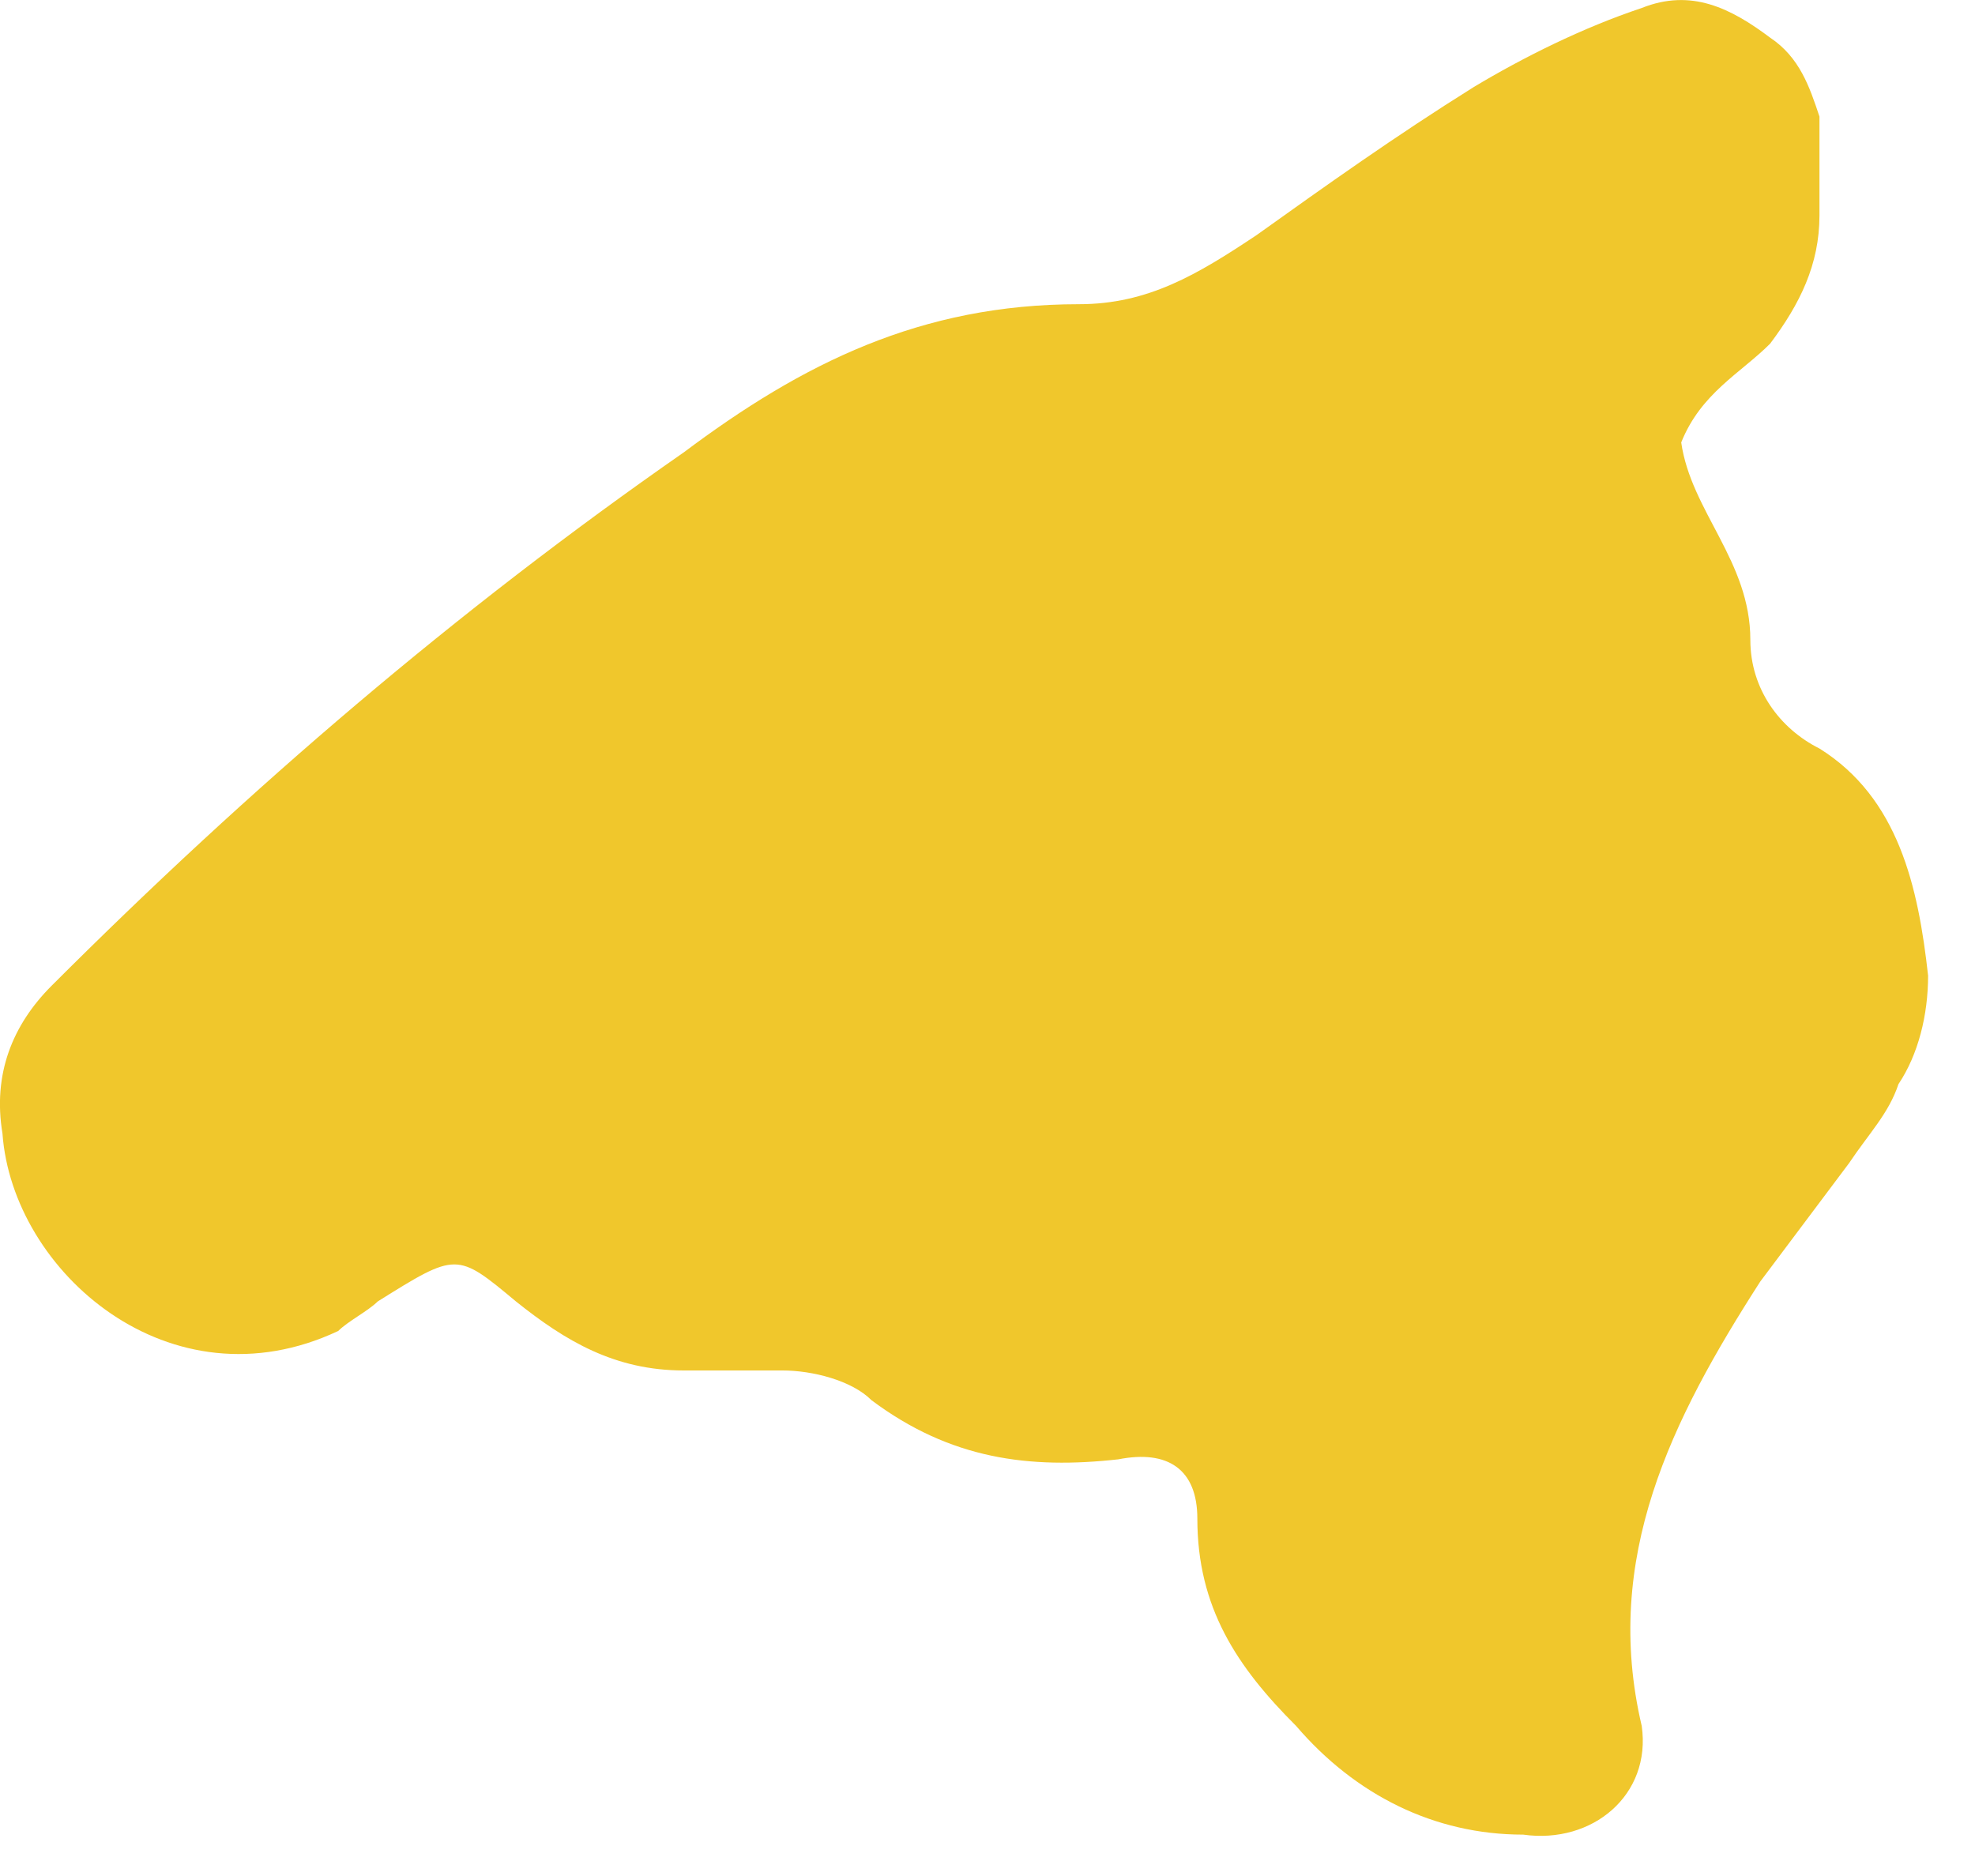 <svg width="20" height="19" viewBox="0 0 20 19" fill="none" xmlns="http://www.w3.org/2000/svg">
<path d="M17.025 4.481C17.125 5.181 17.725 5.681 17.725 6.481C17.725 6.981 18.025 7.381 18.425 7.581C19.225 8.081 19.425 8.981 19.525 9.881C19.525 10.28 19.425 10.681 19.225 10.98C19.125 11.28 18.925 11.48 18.725 11.78C18.425 12.181 18.125 12.581 17.825 12.98C16.925 14.38 16.225 15.78 16.625 17.48C16.725 18.18 16.125 18.68 15.425 18.581C14.525 18.581 13.725 18.18 13.125 17.48C12.525 16.881 12.125 16.28 12.125 15.38C12.125 14.88 11.825 14.681 11.325 14.78C10.425 14.88 9.625 14.78 8.825 14.181C8.625 13.98 8.225 13.88 7.925 13.88C7.625 13.88 7.325 13.88 6.925 13.88C6.225 13.88 5.725 13.581 5.225 13.181C4.625 12.681 4.625 12.681 3.825 13.181C3.725 13.28 3.525 13.38 3.425 13.48C1.725 14.28 0.125 12.88 0.025 11.48C-0.075 10.88 0.125 10.38 0.525 9.981C2.525 7.981 4.625 6.181 6.925 4.581C8.125 3.681 9.325 3.081 10.925 3.081C11.625 3.081 12.125 2.781 12.725 2.381C13.425 1.881 14.125 1.381 14.925 0.881C15.425 0.581 16.025 0.281 16.625 0.081C17.125 -0.119 17.525 0.081 17.925 0.381C18.225 0.581 18.325 0.881 18.425 1.181C18.425 1.481 18.425 1.781 18.425 2.181C18.425 2.681 18.225 3.081 17.925 3.481C17.625 3.781 17.225 3.981 17.025 4.481Z" fill="#F0C72C"/>
</svg>
